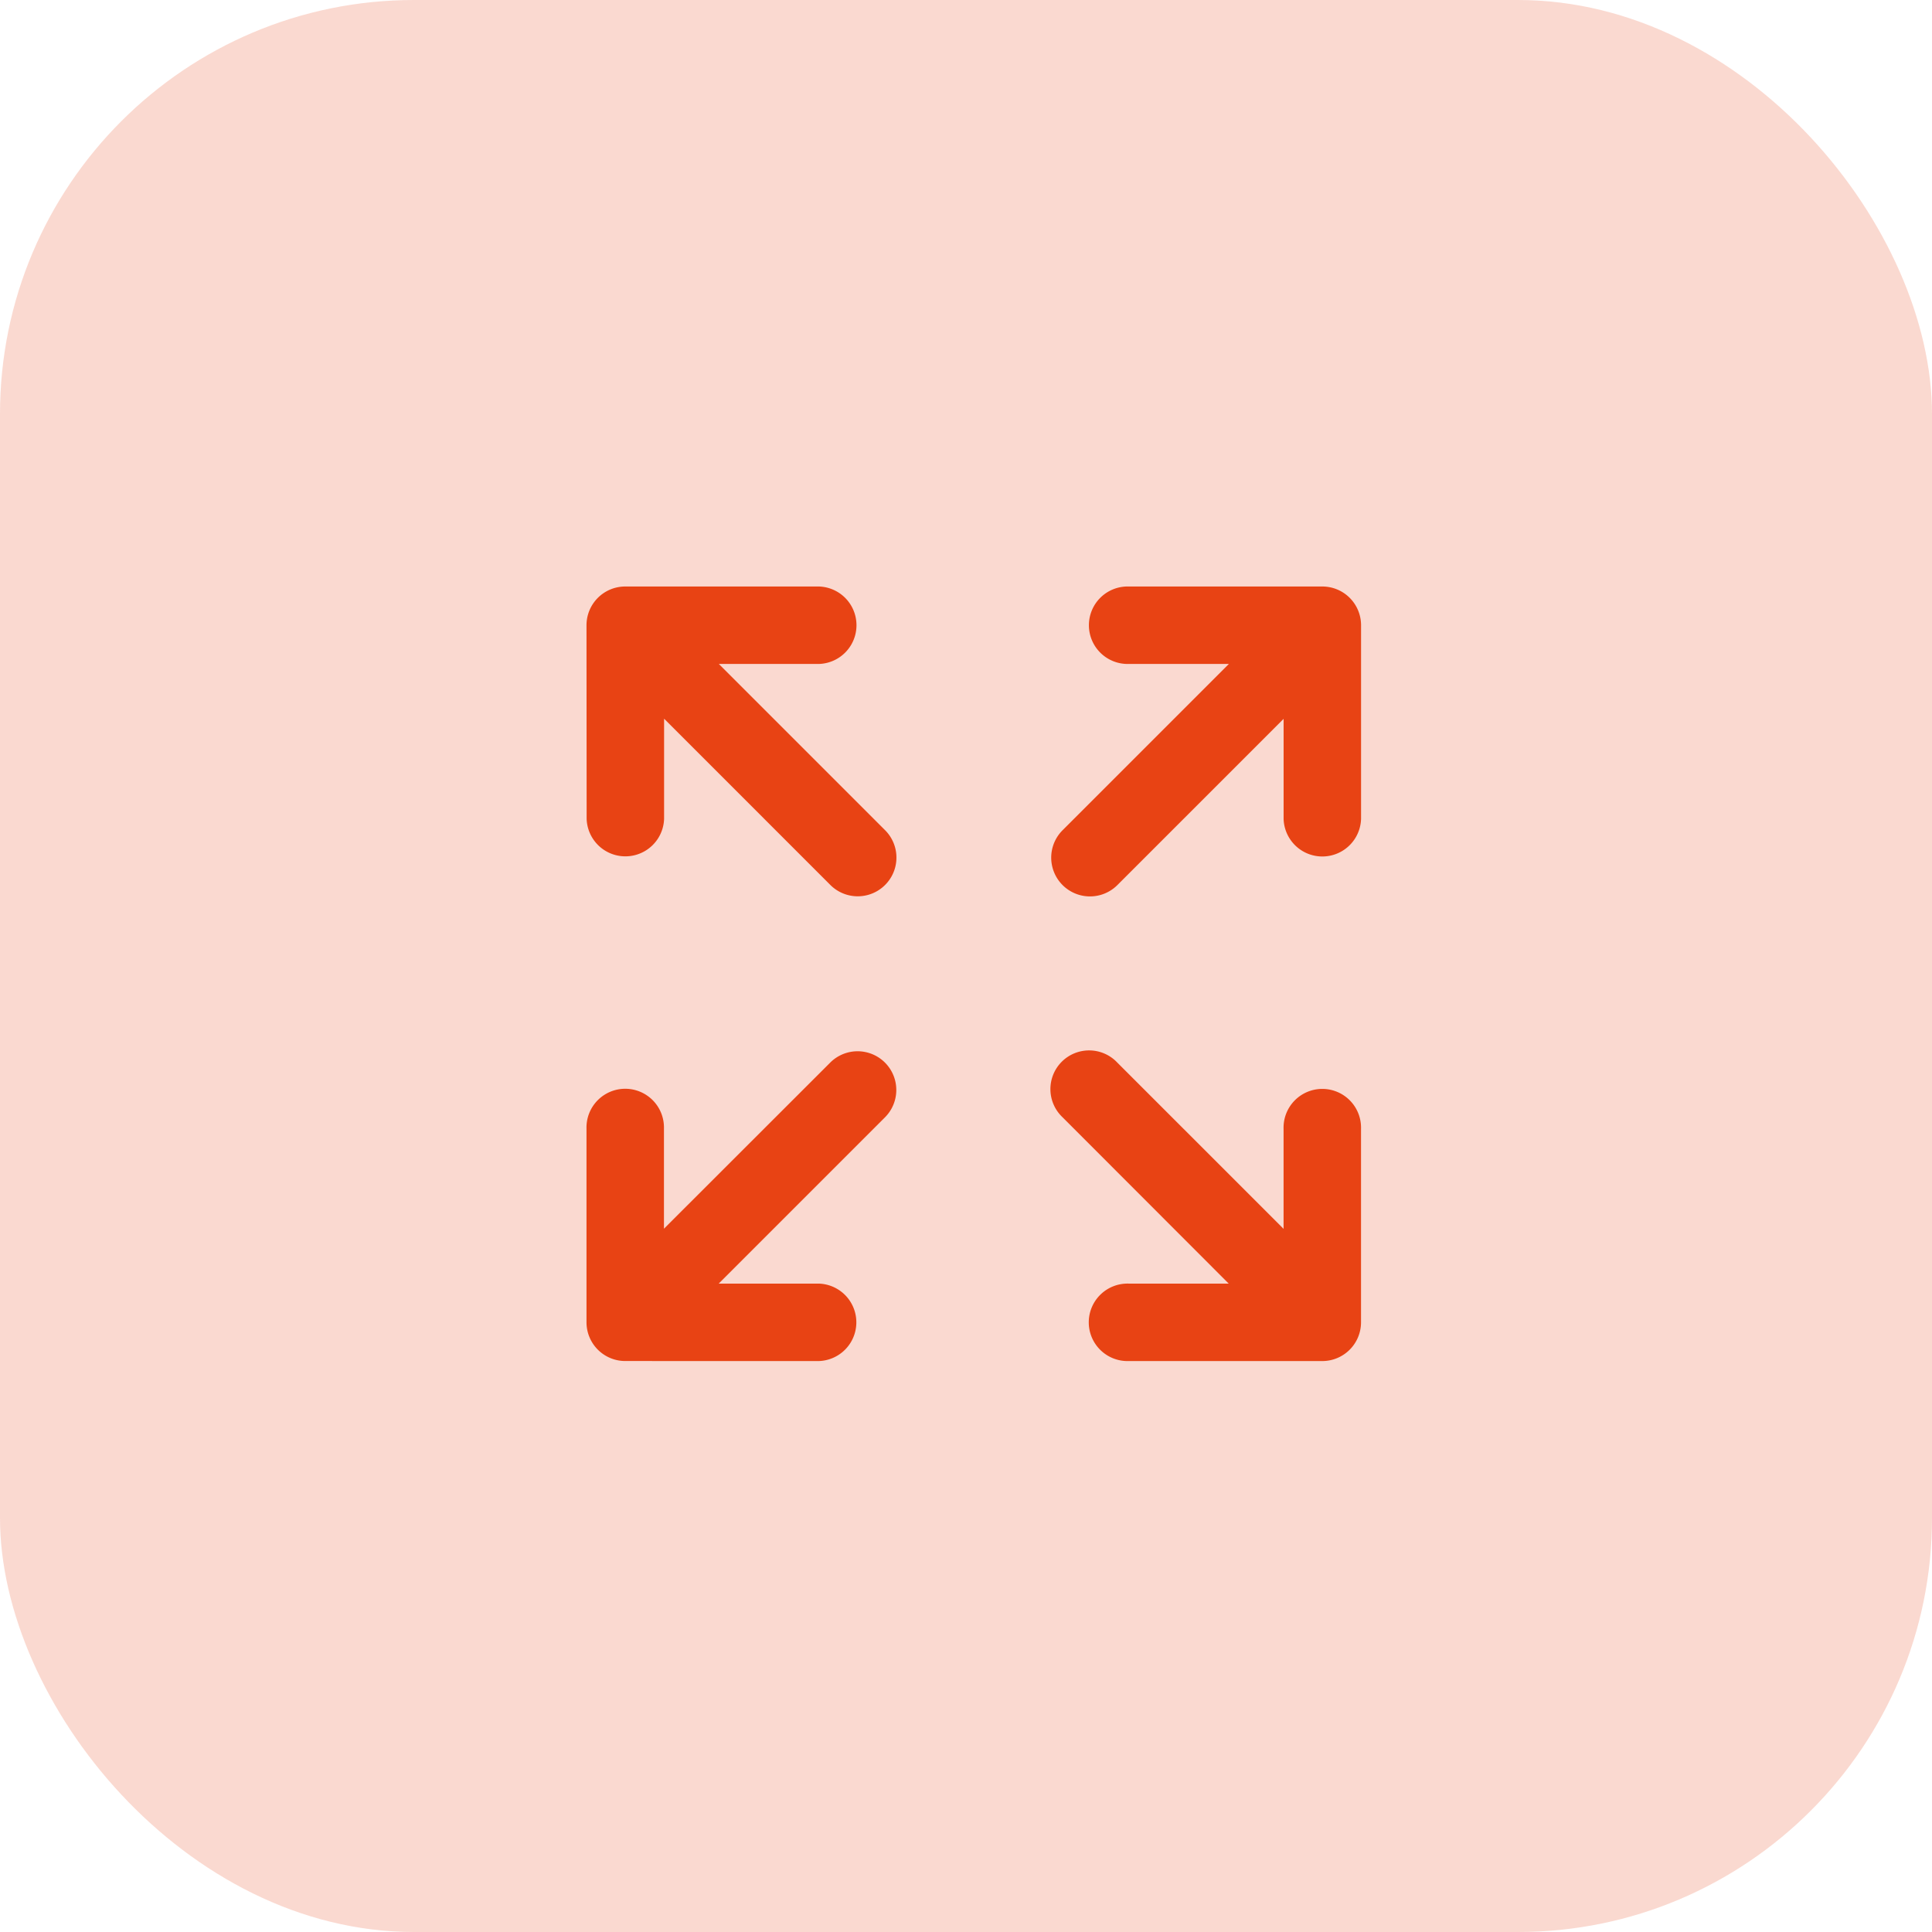 <?xml version="1.0" encoding="UTF-8"?>
<svg xmlns="http://www.w3.org/2000/svg" id="Rapid_Deployment" data-name="Rapid Deployment" width="56" height="56" viewBox="0 0 56 56">
  <defs>
    <style> .cls-1 { fill: rgba(232,67,20,0.2); } .cls-2 { fill: #e84314; } </style>
  </defs>
  <g id="Group_9289" data-name="Group 9289" transform="translate(-547 -322)">
    <rect id="Rectangle_3092" data-name="Rectangle 3092" class="cls-1" width="56" height="56" rx="12" transform="translate(547 322)"></rect>
  </g>
  <path id="icons8-expand_3_" data-name="icons8-expand (3)" class="cls-2" d="M13.123,34.45A1.123,1.123,0,0,1,12,33.328V27.715a1.123,1.123,0,1,1,2.245,0v2.9L19.064,25.8a1.122,1.122,0,0,1,1.587,1.587l-4.819,4.819h2.9a1.123,1.123,0,0,1,0,2.245ZM34.45,33.328a1.123,1.123,0,0,1-1.123,1.123H27.715a1.123,1.123,0,1,1,0-2.245h2.9L25.8,27.386A1.122,1.122,0,1,1,27.386,25.8l4.819,4.819v-2.9a1.123,1.123,0,1,1,2.245,0ZM33.328,12a1.123,1.123,0,0,1,1.123,1.123v5.613a1.123,1.123,0,0,1-2.245,0v-2.9l-4.819,4.819A1.122,1.122,0,1,1,25.8,19.064l4.819-4.819h-2.9a1.123,1.123,0,1,1,0-2.245ZM12,13.123A1.123,1.123,0,0,1,13.123,12h5.613a1.123,1.123,0,0,1,0,2.245h-2.9l4.819,4.819a1.122,1.122,0,0,1-1.587,1.587l-4.819-4.819v2.9a1.123,1.123,0,0,1-2.245,0Z" transform="translate(5 5)"></path>
</svg>
